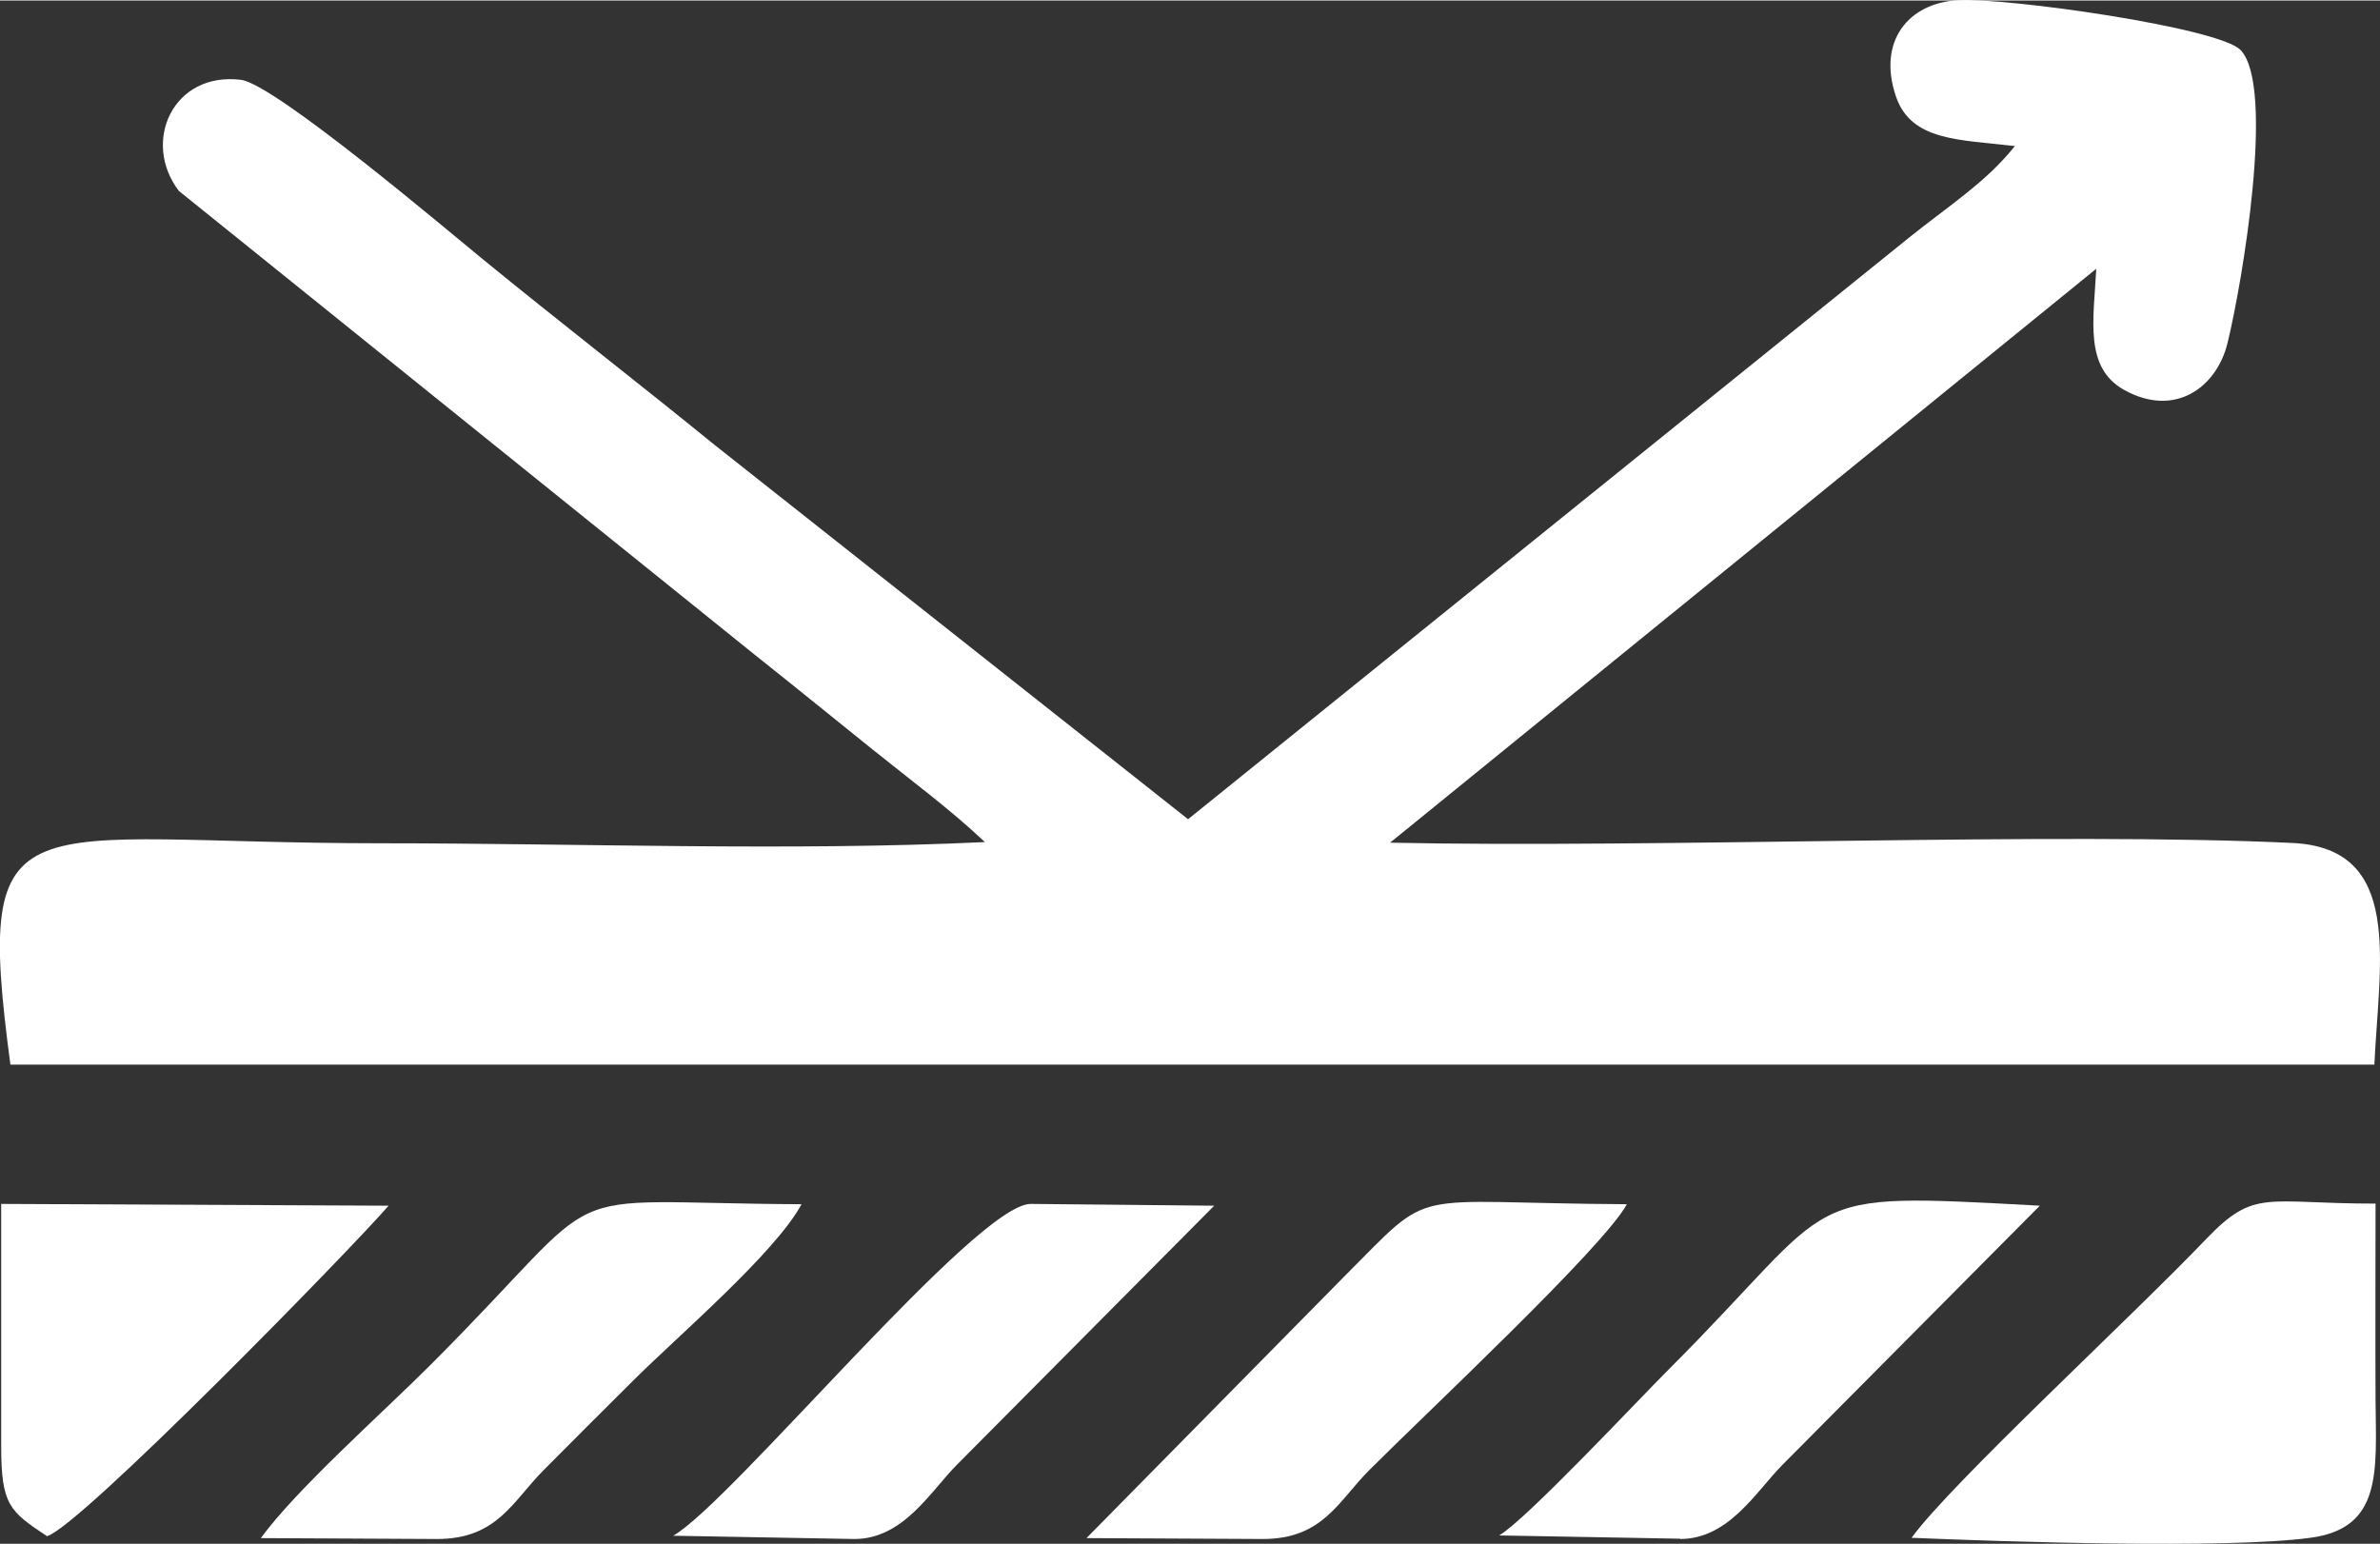 <?xml version="1.0" encoding="UTF-8"?>
<!DOCTYPE svg PUBLIC "-//W3C//DTD SVG 1.1//EN" "http://www.w3.org/Graphics/SVG/1.1/DTD/svg11.dtd">
<!-- Creator: CorelDRAW (Evaluation Version) -->
<svg xmlns="http://www.w3.org/2000/svg" xml:space="preserve" width="0.413in" height="0.268in" version="1.1" style="shape-rendering:geometricPrecision; text-rendering:geometricPrecision; image-rendering:optimizeQuality; fill-rule:evenodd; clip-rule:evenodd"
viewBox="0 0 80.11 51.95"
 xmlns:xlink="http://www.w3.org/1999/xlink"
 xmlns:xodm="http://www.corel.com/coreldraw/odm/2003">
 <rect x="0" y="0" width="80.11" height="51.95" fill="#333333" stroke="none"/>
 <defs>
  <style type="text/css">
   <![CDATA[
    .fil0 {fill:white}
   ]]>
  </style>
 </defs>
 <g id="Camada_x0020_1">
  <g id="_1532485904">
   <path class="fil0" d="M33.15 28.33c-6.52,0.31 -13.71,0.04 -20.31,0.04 -12.24,0 -13.72,-1.76 -12.49,7.45l79.57 0c0.17,-3.5 0.97,-7.28 -2.75,-7.46 -7.89,-0.38 -21.4,0.18 -30.38,-0.01l23.77 -19.32c-0.09,1.73 -0.41,3.33 0.94,4.08 1.71,0.95 3.12,-0.09 3.48,-1.59 0.49,-1.99 1.61,-8.61 0.44,-9.85 -0.72,-0.76 -7.86,-1.77 -9.51,-1.68 -1.67,0.09 -2.73,1.38 -2.09,3.25 0.52,1.5 2.15,1.44 4,1.66 -0.96,1.21 -2.24,2.02 -3.56,3.08l-24.27 19.58 -15.95 -12.61c-2.58,-2.1 -5.22,-4.14 -7.8,-6.25 -1.13,-0.92 -6.99,-5.89 -8.13,-6.03 -2.29,-0.28 -3.35,2.09 -2.09,3.74l19.38 15.61c1.46,1.16 2.46,1.98 3.98,3.2 1.28,1.03 2.62,2.02 3.75,3.09z"/>
   <path class="fil0" d="M64.35 51.75c3.09,0.13 10.62,0.38 13.41,0 2.44,-0.32 2.22,-2.25 2.2,-4.65 -0.01,-2.2 -0,-4.4 -0,-6.6 -3.72,0 -4.06,-0.52 -5.71,1.2 -2.42,2.54 -8.58,8.22 -9.9,10.04z"/>
   <path class="fil0" d="M14.71 51.79c2.03,0 2.54,-1.27 3.6,-2.33 1.06,-1.07 1.9,-1.9 2.97,-2.97 1.51,-1.51 4.81,-4.32 5.7,-5.97 -8.83,-0.04 -6.12,-0.96 -12.5,5.42 -1.61,1.61 -4.51,4.18 -5.7,5.82l5.93 0.03z"/>
   <path class="fil0" d="M1.59 51.69c1.09,-0.3 10.24,-9.67 11.49,-11.12l-13.04 -0.06 0 8.16c0,1.97 0.28,2.19 1.55,3.03z"/>
   <path class="fil0" d="M42.5 51.79c2.03,0 2.54,-1.27 3.6,-2.33 1.96,-1.96 7.89,-7.51 8.66,-8.94 -7.59,-0.04 -6.41,-0.67 -9.53,2.45l-8.66 8.79 5.93 0.03z"/>
   <path class="fil0" d="M56.55 51.79c1.64,0 2.56,-1.6 3.44,-2.49l8.67 -8.73c-8.37,-0.45 -6.55,-0.43 -12.5,5.52 -1.06,1.06 -4.81,5.07 -5.7,5.58l6.09 0.11z"/>
   <path class="fil0" d="M28.76 51.79c1.64,0 2.56,-1.6 3.44,-2.49l8.67 -8.73 -6.18 -0.06c-1.83,0 -10.07,10.05 -12.03,11.17l6.09 0.11z"/>
  </g>
 </g>
</svg>
